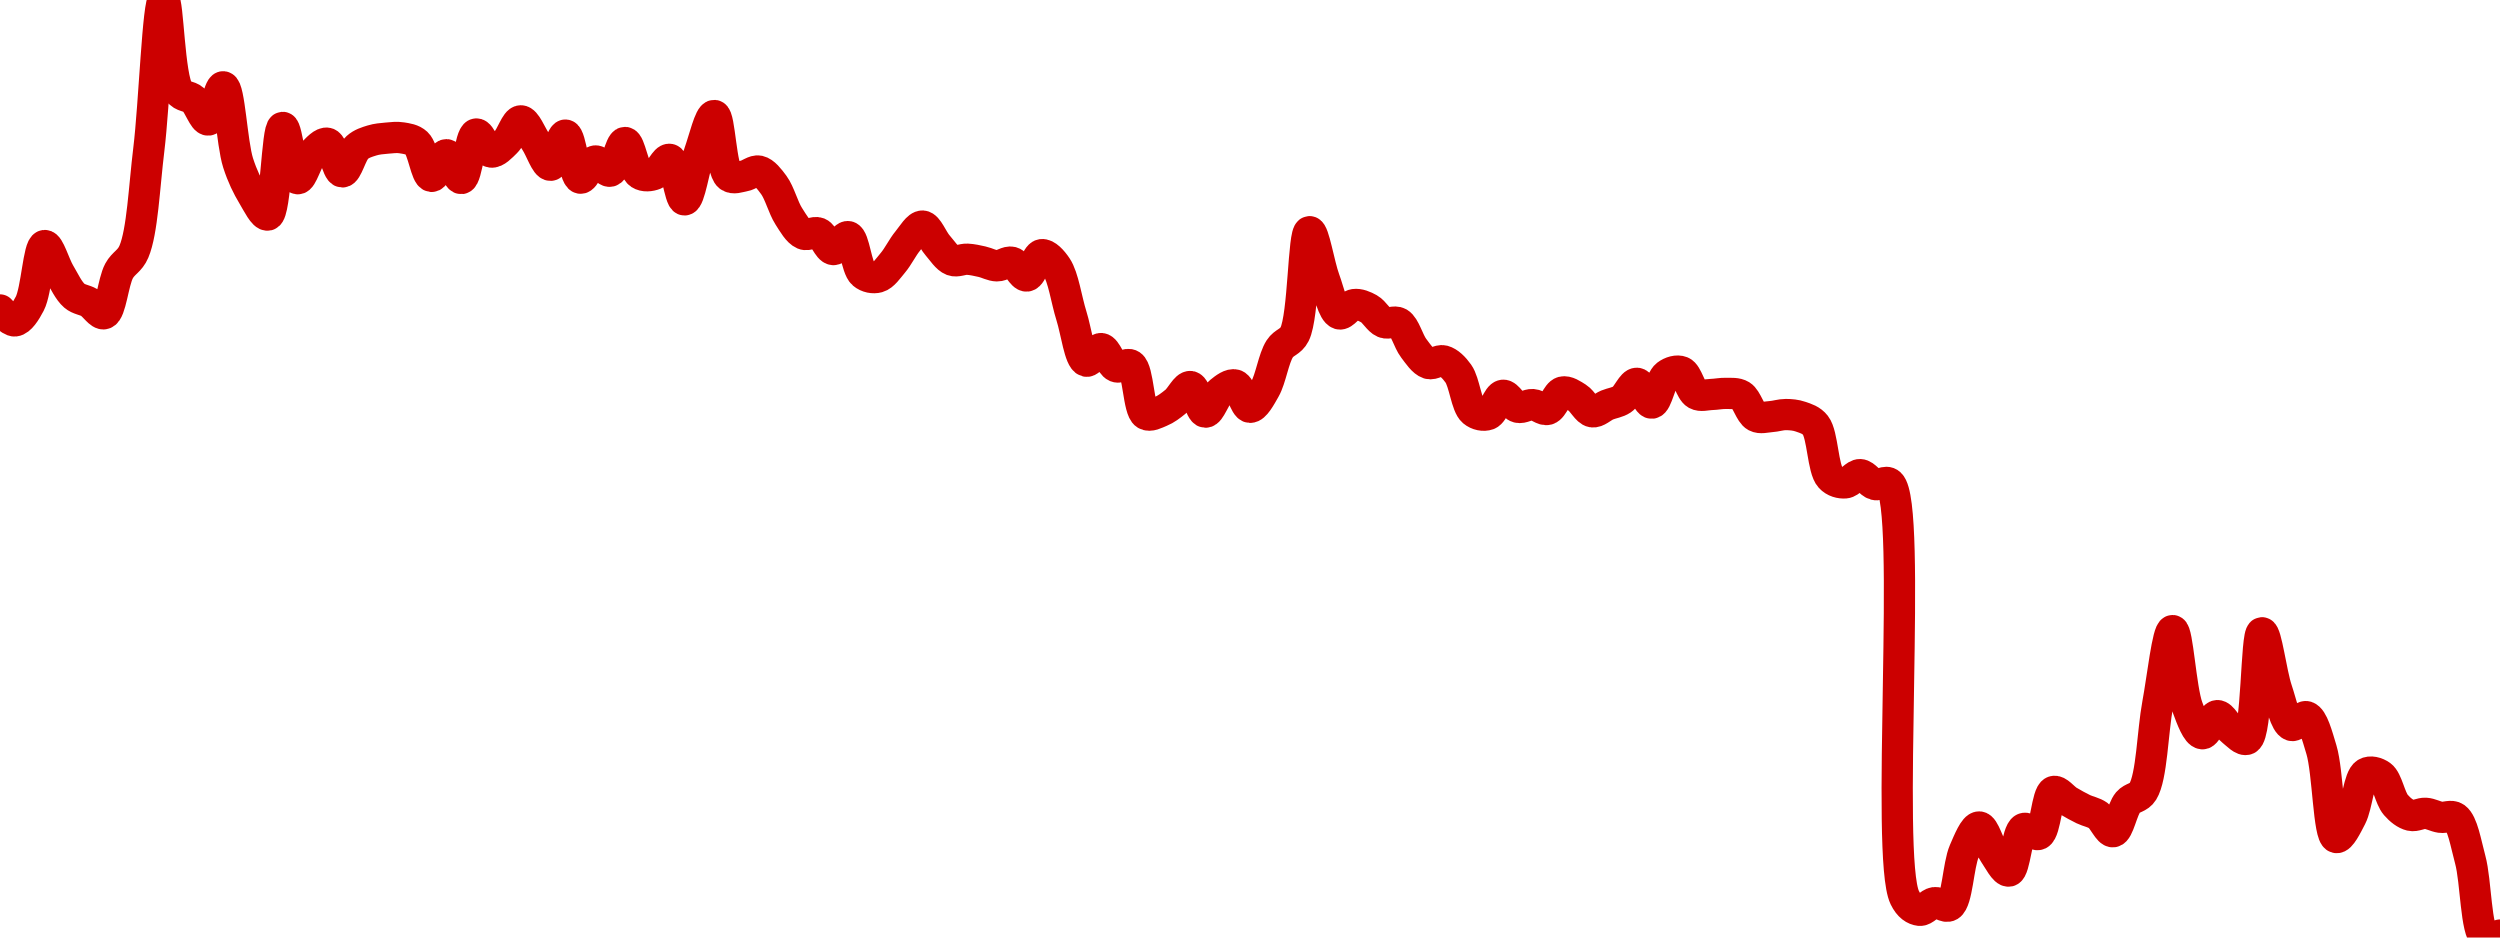 <!-- series7d: [{"tick_date":"2025-06-06 03:00:00","close":"0.120565"},{"tick_date":"2025-06-06 04:00:00","close":"0.120076"},{"tick_date":"2025-06-06 05:00:00","close":"0.120846"},{"tick_date":"2025-06-06 06:00:00","close":"0.123439"},{"tick_date":"2025-06-06 07:00:00","close":"0.122209"},{"tick_date":"2025-06-06 08:00:00","close":"0.121199"},{"tick_date":"2025-06-06 09:00:00","close":"0.120895"},{"tick_date":"2025-06-06 10:00:00","close":"0.120397"},{"tick_date":"2025-06-06 11:00:00","close":"0.122305"},{"tick_date":"2025-06-06 12:00:00","close":"0.123168"},{"tick_date":"2025-06-06 13:00:00","close":"0.127722"},{"tick_date":"2025-06-06 14:00:00","close":"0.134393"},{"tick_date":"2025-06-06 15:00:00","close":"0.130322"},{"tick_date":"2025-06-06 16:00:00","close":"0.129947"},{"tick_date":"2025-06-06 17:00:00","close":"0.129039"},{"tick_date":"2025-06-06 18:00:00","close":"0.13052"},{"tick_date":"2025-06-06 19:00:00","close":"0.127128"},{"tick_date":"2025-06-06 20:00:00","close":"0.125664"},{"tick_date":"2025-06-06 21:00:00","close":"0.124799"},{"tick_date":"2025-06-06 22:00:00","close":"0.128709"},{"tick_date":"2025-06-06 23:00:00","close":"0.12642"},{"tick_date":"2025-06-07 00:00:00","close":"0.127537"},{"tick_date":"2025-06-07 01:00:00","close":"0.128002"},{"tick_date":"2025-06-07 02:00:00","close":"0.126724"},{"tick_date":"2025-06-07 03:00:00","close":"0.127809"},{"tick_date":"2025-06-07 04:00:00","close":"0.128127"},{"tick_date":"2025-06-07 05:00:00","close":"0.128231"},{"tick_date":"2025-06-07 06:00:00","close":"0.128244"},{"tick_date":"2025-06-07 07:00:00","close":"0.128003"},{"tick_date":"2025-06-07 08:00:00","close":"0.126524"},{"tick_date":"2025-06-07 09:00:00","close":"0.127491"},{"tick_date":"2025-06-07 10:00:00","close":"0.126429"},{"tick_date":"2025-06-07 11:00:00","close":"0.128415"},{"tick_date":"2025-06-07 12:00:00","close":"0.127609"},{"tick_date":"2025-06-07 13:00:00","close":"0.128055"},{"tick_date":"2025-06-07 14:00:00","close":"0.129002"},{"tick_date":"2025-06-07 15:00:00","close":"0.128073"},{"tick_date":"2025-06-07 16:00:00","close":"0.12702"},{"tick_date":"2025-06-07 17:00:00","close":"0.128366"},{"tick_date":"2025-06-07 18:00:00","close":"0.126445"},{"tick_date":"2025-06-07 19:00:00","close":"0.127212"},{"tick_date":"2025-06-07 20:00:00","close":"0.126756"},{"tick_date":"2025-06-07 21:00:00","close":"0.128037"},{"tick_date":"2025-06-07 22:00:00","close":"0.126636"},{"tick_date":"2025-06-07 23:00:00","close":"0.126622"},{"tick_date":"2025-06-08 00:00:00","close":"0.127285"},{"tick_date":"2025-06-08 01:00:00","close":"0.125476"},{"tick_date":"2025-06-08 02:00:00","close":"0.127577"},{"tick_date":"2025-06-08 03:00:00","close":"0.129241"},{"tick_date":"2025-06-08 04:00:00","close":"0.126532"},{"tick_date":"2025-06-08 05:00:00","close":"0.126543"},{"tick_date":"2025-06-08 06:00:00","close":"0.12676"},{"tick_date":"2025-06-08 07:00:00","close":"0.126138"},{"tick_date":"2025-06-08 08:00:00","close":"0.124752"},{"tick_date":"2025-06-08 09:00:00","close":"0.12395"},{"tick_date":"2025-06-08 10:00:00","close":"0.123998"},{"tick_date":"2025-06-08 11:00:00","close":"0.123259"},{"tick_date":"2025-06-08 12:00:00","close":"0.123836"},{"tick_date":"2025-06-08 13:00:00","close":"0.122181"},{"tick_date":"2025-06-08 14:00:00","close":"0.12203"},{"tick_date":"2025-06-08 15:00:00","close":"0.122669"},{"tick_date":"2025-06-08 16:00:00","close":"0.123641"},{"tick_date":"2025-06-08 17:00:00","close":"0.124307"},{"tick_date":"2025-06-08 18:00:00","close":"0.123452"},{"tick_date":"2025-06-08 19:00:00","close":"0.12278"},{"tick_date":"2025-06-08 20:00:00","close":"0.122829"},{"tick_date":"2025-06-08 21:00:00","close":"0.122717"},{"tick_date":"2025-06-08 22:00:00","close":"0.122533"},{"tick_date":"2025-06-08 23:00:00","close":"0.122693"},{"tick_date":"2025-06-09 00:00:00","close":"0.12208"},{"tick_date":"2025-06-09 01:00:00","close":"0.123032"},{"tick_date":"2025-06-09 02:00:00","close":"0.122485"},{"tick_date":"2025-06-09 03:00:00","close":"0.120304"},{"tick_date":"2025-06-09 04:00:00","close":"0.11828"},{"tick_date":"2025-06-09 05:00:00","close":"0.118842"},{"tick_date":"2025-06-09 06:00:00","close":"0.118034"},{"tick_date":"2025-06-09 07:00:00","close":"0.1181"},{"tick_date":"2025-06-09 08:00:00","close":"0.115911"},{"tick_date":"2025-06-09 09:00:00","close":"0.116039"},{"tick_date":"2025-06-09 10:00:00","close":"0.116475"},{"tick_date":"2025-06-09 11:00:00","close":"0.117149"},{"tick_date":"2025-06-09 12:00:00","close":"0.116006"},{"tick_date":"2025-06-09 13:00:00","close":"0.116909"},{"tick_date":"2025-06-09 14:00:00","close":"0.117219"},{"tick_date":"2025-06-09 15:00:00","close":"0.116222"},{"tick_date":"2025-06-09 16:00:00","close":"0.117034"},{"tick_date":"2025-06-09 17:00:00","close":"0.118833"},{"tick_date":"2025-06-09 18:00:00","close":"0.119487"},{"tick_date":"2025-06-09 19:00:00","close":"0.124057"},{"tick_date":"2025-06-09 20:00:00","close":"0.121928"},{"tick_date":"2025-06-09 21:00:00","close":"0.120391"},{"tick_date":"2025-06-09 22:00:00","close":"0.120806"},{"tick_date":"2025-06-09 23:00:00","close":"0.120617"},{"tick_date":"2025-06-10 00:00:00","close":"0.120007"},{"tick_date":"2025-06-10 01:00:00","close":"0.119983"},{"tick_date":"2025-06-10 02:00:00","close":"0.118859"},{"tick_date":"2025-06-10 03:00:00","close":"0.118178"},{"tick_date":"2025-06-10 04:00:00","close":"0.118294"},{"tick_date":"2025-06-10 05:00:00","close":"0.117726"},{"tick_date":"2025-06-10 06:00:00","close":"0.116042"},{"tick_date":"2025-06-10 07:00:00","close":"0.115902"},{"tick_date":"2025-06-10 08:00:00","close":"0.116759"},{"tick_date":"2025-06-10 09:00:00","close":"0.116223"},{"tick_date":"2025-06-10 10:00:00","close":"0.116344"},{"tick_date":"2025-06-10 11:00:00","close":"0.11613"},{"tick_date":"2025-06-10 12:00:00","close":"0.116903"},{"tick_date":"2025-06-10 13:00:00","close":"0.116647"},{"tick_date":"2025-06-10 14:00:00","close":"0.116021"},{"tick_date":"2025-06-10 15:00:00","close":"0.116324"},{"tick_date":"2025-06-10 16:00:00","close":"0.116573"},{"tick_date":"2025-06-10 17:00:00","close":"0.117293"},{"tick_date":"2025-06-10 18:00:00","close":"0.116408"},{"tick_date":"2025-06-10 19:00:00","close":"0.117658"},{"tick_date":"2025-06-10 20:00:00","close":"0.117807"},{"tick_date":"2025-06-10 21:00:00","close":"0.116809"},{"tick_date":"2025-06-10 22:00:00","close":"0.116794"},{"tick_date":"2025-06-10 23:00:00","close":"0.116843"},{"tick_date":"2025-06-11 00:00:00","close":"0.116747"},{"tick_date":"2025-06-11 01:00:00","close":"0.115816"},{"tick_date":"2025-06-11 02:00:00","close":"0.115807"},{"tick_date":"2025-06-11 03:00:00","close":"0.115899"},{"tick_date":"2025-06-11 04:00:00","close":"0.115804"},{"tick_date":"2025-06-11 05:00:00","close":"0.115417"},{"tick_date":"2025-06-11 06:00:00","close":"0.113098"},{"tick_date":"2025-06-11 07:00:00","close":"0.112851"},{"tick_date":"2025-06-11 08:00:00","close":"0.113219"},{"tick_date":"2025-06-11 09:00:00","close":"0.112777"},{"tick_date":"2025-06-11 10:00:00","close":"0.112812"},{"tick_date":"2025-06-11 11:00:00","close":"0.094348"},{"tick_date":"2025-06-11 12:00:00","close":"0.093782"},{"tick_date":"2025-06-11 13:00:00","close":"0.094124"},{"tick_date":"2025-06-11 14:00:00","close":"0.09399"},{"tick_date":"2025-06-11 15:00:00","close":"0.096423"},{"tick_date":"2025-06-11 16:00:00","close":"0.0975"},{"tick_date":"2025-06-11 17:00:00","close":"0.096336"},{"tick_date":"2025-06-11 18:00:00","close":"0.095532"},{"tick_date":"2025-06-11 19:00:00","close":"0.097429"},{"tick_date":"2025-06-11 20:00:00","close":"0.097171"},{"tick_date":"2025-06-11 21:00:00","close":"0.099082"},{"tick_date":"2025-06-11 22:00:00","close":"0.098655"},{"tick_date":"2025-06-11 23:00:00","close":"0.098293"},{"tick_date":"2025-06-12 00:00:00","close":"0.098012"},{"tick_date":"2025-06-12 01:00:00","close":"0.097288"},{"tick_date":"2025-06-12 02:00:00","close":"0.098597"},{"tick_date":"2025-06-12 03:00:00","close":"0.099083"},{"tick_date":"2025-06-12 04:00:00","close":"0.102983"},{"tick_date":"2025-06-12 05:00:00","close":"0.106261"},{"tick_date":"2025-06-12 06:00:00","close":"0.102837"},{"tick_date":"2025-06-12 07:00:00","close":"0.101659"},{"tick_date":"2025-06-12 08:00:00","close":"0.102467"},{"tick_date":"2025-06-12 09:00:00","close":"0.101804"},{"tick_date":"2025-06-12 10:00:00","close":"0.101417"},{"tick_date":"2025-06-12 11:00:00","close":"0.106164"},{"tick_date":"2025-06-12 12:00:00","close":"0.103617"},{"tick_date":"2025-06-12 13:00:00","close":"0.10203"},{"tick_date":"2025-06-12 14:00:00","close":"0.102419"},{"tick_date":"2025-06-12 15:00:00","close":"0.100947"},{"tick_date":"2025-06-12 16:00:00","close":"0.097029"},{"tick_date":"2025-06-12 17:00:00","close":"0.097947"},{"tick_date":"2025-06-12 18:00:00","close":"0.099895"},{"tick_date":"2025-06-12 19:00:00","close":"0.099791"},{"tick_date":"2025-06-12 20:00:00","close":"0.098484"},{"tick_date":"2025-06-12 21:00:00","close":"0.098018"},{"tick_date":"2025-06-12 22:00:00","close":"0.09811"},{"tick_date":"2025-06-12 23:00:00","close":"0.097932"},{"tick_date":"2025-06-13 00:00:00","close":"0.09791"},{"tick_date":"2025-06-13 01:00:00","close":"0.096042"},{"tick_date":"2025-06-13 02:00:00","close":"0.092569"},{"tick_date":"2025-06-13 03:00:00","close":"0.092678"}] -->

<svg width="160" height="60" viewBox="0 0 160 60" xmlns="http://www.w3.org/2000/svg">
  <defs>
    <linearGradient id="grad-area" x1="0" y1="0" x2="0" y2="1">
      <stop offset="0%" stop-color="rgba(255,82,82,.2)" />
      <stop offset="100%" stop-color="rgba(0,0,0,0)" />
    </linearGradient>
  </defs>

  <path d="M0,19.837C0,19.837,0.65,20.573,0.952,20.539C1.288,20.501,1.634,19.953,1.905,19.434C2.345,18.592,2.469,15.762,2.857,15.714C3.138,15.68,3.48,16.926,3.81,17.479C4.116,17.993,4.393,18.611,4.762,18.928C5.048,19.174,5.406,19.181,5.714,19.364C6.043,19.559,6.394,20.162,6.667,20.078C7.093,19.948,7.235,18.052,7.619,17.341C7.901,16.82,8.307,16.727,8.571,16.103C9.114,14.82,9.231,11.959,9.524,9.57C9.877,6.687,10.11,0.011,10.476,0C10.764,-0.009,10.817,4.963,11.429,5.84C11.692,6.217,12.089,6.118,12.381,6.378C12.736,6.694,13.04,7.712,13.333,7.681C13.686,7.644,14.009,5.524,14.286,5.556C14.69,5.602,14.833,9.154,15.238,10.422C15.515,11.287,15.836,11.931,16.19,12.522C16.483,13.01,16.877,13.829,17.143,13.763C17.649,13.638,17.726,8.175,18.095,8.154C18.382,8.138,18.665,11.389,19.048,11.438C19.33,11.474,19.635,10.229,20,9.836C20.288,9.525,20.669,9.099,20.952,9.168C21.33,9.261,21.577,10.99,21.905,11.002C22.213,11.013,22.483,9.783,22.857,9.445C23.142,9.188,23.484,9.09,23.81,8.989C24.12,8.893,24.443,8.868,24.762,8.84C25.078,8.812,25.402,8.769,25.714,8.821C26.037,8.875,26.392,8.912,26.667,9.167C27.083,9.553,27.271,11.257,27.619,11.289C27.915,11.315,28.259,9.895,28.571,9.901C28.894,9.908,29.238,11.459,29.524,11.425C29.894,11.381,30.081,8.649,30.476,8.576C30.755,8.524,31.087,9.682,31.429,9.732C31.728,9.776,32.088,9.38,32.381,9.092C32.734,8.747,33.015,7.735,33.333,7.734C33.65,7.732,33.975,8.604,34.286,9.067C34.61,9.55,34.934,10.593,35.238,10.577C35.572,10.56,35.894,8.628,36.19,8.646C36.536,8.668,36.748,11.326,37.143,11.402C37.422,11.456,37.757,10.345,38.095,10.302C38.396,10.263,38.764,11.027,39.048,10.956C39.427,10.861,39.688,9.113,40,9.118C40.323,9.124,40.534,10.857,40.952,11.128C41.226,11.306,41.61,11.266,41.905,11.148C42.255,11.008,42.579,10.136,42.857,10.197C43.256,10.285,43.502,12.799,43.81,12.792C44.138,12.785,44.426,10.719,44.762,9.778C45.065,8.93,45.425,7.371,45.714,7.391C46.075,7.416,46.125,10.86,46.667,11.277C46.931,11.481,47.306,11.314,47.619,11.261C47.941,11.208,48.272,10.884,48.571,10.95C48.913,11.026,49.238,11.453,49.524,11.842C49.895,12.349,50.121,13.276,50.476,13.831C50.768,14.287,51.067,14.827,51.429,14.981C51.718,15.105,52.089,14.795,52.381,14.912C52.737,15.056,53.006,15.952,53.333,15.973C53.642,15.992,54.007,15.078,54.286,15.145C54.682,15.241,54.799,17.145,55.238,17.519C55.509,17.751,55.894,17.818,56.19,17.736C56.536,17.64,56.843,17.174,57.143,16.819C57.482,16.418,57.758,15.832,58.095,15.425C58.397,15.06,58.741,14.45,59.048,14.469C59.377,14.49,59.671,15.32,60,15.696C60.307,16.046,60.602,16.528,60.952,16.66C61.247,16.77,61.588,16.575,61.905,16.59C62.223,16.604,62.541,16.68,62.857,16.75C63.176,16.821,63.491,17.009,63.81,17.014C64.126,17.02,64.464,16.707,64.762,16.785C65.105,16.874,65.414,17.697,65.714,17.664C66.054,17.627,66.322,16.346,66.667,16.298C66.964,16.258,67.348,16.677,67.619,17.083C68.06,17.744,68.248,19.19,68.571,20.212C68.884,21.199,69.097,22.995,69.524,23.115C69.797,23.193,70.172,22.282,70.476,22.309C70.81,22.339,71.067,23.319,71.429,23.468C71.718,23.588,72.115,23.196,72.381,23.374C72.874,23.703,72.843,26.218,73.333,26.514C73.6,26.675,73.98,26.454,74.286,26.33C74.617,26.196,74.933,25.955,75.238,25.705C75.571,25.432,75.895,24.701,76.19,24.738C76.539,24.782,76.811,26.36,77.143,26.378C77.448,26.394,77.736,25.377,78.095,25.082C78.386,24.844,78.761,24.557,79.048,24.638C79.415,24.74,79.671,26.052,80,26.068C80.308,26.083,80.67,25.397,80.952,24.903C81.334,24.235,81.506,22.94,81.905,22.322C82.183,21.891,82.594,21.904,82.857,21.384C83.443,20.226,83.41,14.859,83.81,14.828C84.087,14.806,84.418,16.955,84.762,17.882C85.06,18.685,85.31,19.961,85.714,20.087C85.991,20.173,86.339,19.538,86.667,19.492C86.975,19.448,87.32,19.596,87.619,19.763C87.961,19.954,88.226,20.496,88.571,20.638C88.868,20.76,89.244,20.506,89.524,20.672C89.916,20.906,90.129,21.831,90.476,22.285C90.772,22.672,91.079,23.149,91.429,23.262C91.723,23.357,92.082,23.013,92.381,23.095C92.722,23.189,93.056,23.521,93.333,23.91C93.733,24.471,93.844,25.952,94.286,26.326C94.556,26.555,94.95,26.633,95.238,26.527C95.602,26.393,95.852,25.337,96.19,25.297C96.491,25.262,96.804,25.98,97.143,26.066C97.444,26.143,97.78,25.872,98.095,25.893C98.415,25.914,98.755,26.282,99.048,26.2C99.401,26.1,99.649,25.179,100,25.091C100.294,25.017,100.652,25.269,100.952,25.458C101.292,25.672,101.567,26.3,101.905,26.356C102.206,26.406,102.537,26.054,102.857,25.921C103.172,25.791,103.514,25.763,103.81,25.564C104.157,25.33,104.454,24.516,104.762,24.531C105.09,24.548,105.414,25.824,105.714,25.801C106.054,25.775,106.266,24.313,106.667,24.008C106.944,23.796,107.335,23.68,107.619,23.794C107.996,23.945,108.191,25.017,108.571,25.226C108.854,25.381,109.207,25.255,109.524,25.247C109.841,25.239,110.159,25.166,110.476,25.177C110.794,25.188,111.143,25.141,111.429,25.315C111.801,25.542,112.007,26.455,112.381,26.65C112.666,26.799,113.017,26.683,113.333,26.663C113.652,26.643,113.968,26.53,114.286,26.531C114.603,26.532,114.931,26.56,115.238,26.667C115.567,26.782,115.923,26.879,116.19,27.223C116.665,27.832,116.651,30.018,117.143,30.549C117.409,30.837,117.783,30.927,118.095,30.904C118.418,30.88,118.734,30.363,119.048,30.376C119.369,30.389,119.667,30.919,120,31.01C120.304,31.093,120.676,30.707,120.952,30.96C122.41,32.293,120.648,54.849,121.905,57.448C122.178,58.013,122.526,58.222,122.857,58.26C123.163,58.295,123.484,57.815,123.81,57.769C124.12,57.726,124.497,58.125,124.762,57.961C125.274,57.646,125.32,55.379,125.714,54.471C125.993,53.828,126.354,52.921,126.667,52.926C126.989,52.932,127.279,54.103,127.619,54.596C127.919,55.03,128.291,55.799,128.571,55.749C128.961,55.68,129.071,53.237,129.524,53.028C129.793,52.904,130.207,53.523,130.476,53.398C130.93,53.188,130.994,50.807,131.429,50.657C131.7,50.563,132.06,51.079,132.381,51.269C132.695,51.455,133.012,51.633,133.333,51.788C133.647,51.94,133.989,51.982,134.286,52.192C134.632,52.436,134.947,53.27,135.238,53.23C135.594,53.181,135.812,51.798,136.19,51.352C136.474,51.019,136.879,51.081,137.143,50.655C137.72,49.721,137.763,46.842,138.095,45.06C138.4,43.422,138.733,40.356,139.048,40.358C139.368,40.359,139.564,44.084,140,45.27C140.271,46.008,140.612,46.93,140.952,46.96C141.252,46.986,141.578,45.817,141.905,45.8C142.214,45.785,142.522,46.494,142.857,46.752C143.16,46.985,143.546,47.435,143.81,47.307C144.466,46.988,144.381,40.519,144.762,40.497C145.044,40.48,145.355,43.087,145.714,44.151C146.005,45.011,146.255,46.29,146.667,46.427C146.942,46.519,147.342,45.781,147.619,45.869C148.021,45.997,148.299,47.086,148.571,47.981C148.999,49.385,149.026,53.486,149.524,53.602C149.79,53.664,150.194,52.831,150.476,52.285C150.857,51.548,150.96,49.774,151.429,49.49C151.697,49.328,152.105,49.439,152.381,49.639C152.789,49.936,152.953,51.076,153.333,51.514C153.616,51.841,153.952,52.102,154.286,52.183C154.589,52.256,154.923,52.031,155.238,52.051C155.558,52.071,155.87,52.259,156.19,52.306C156.505,52.353,156.874,52.142,157.143,52.338C157.607,52.677,157.812,53.974,158.095,55.018C158.474,56.411,158.444,59.579,159.048,60C159.311,60.184,160,59.844,160,59.844"
        fill="none"
        stroke="#CC0000"
        stroke-width="2"
        stroke-linejoin="round"
        stroke-linecap="round"
        />
</svg>